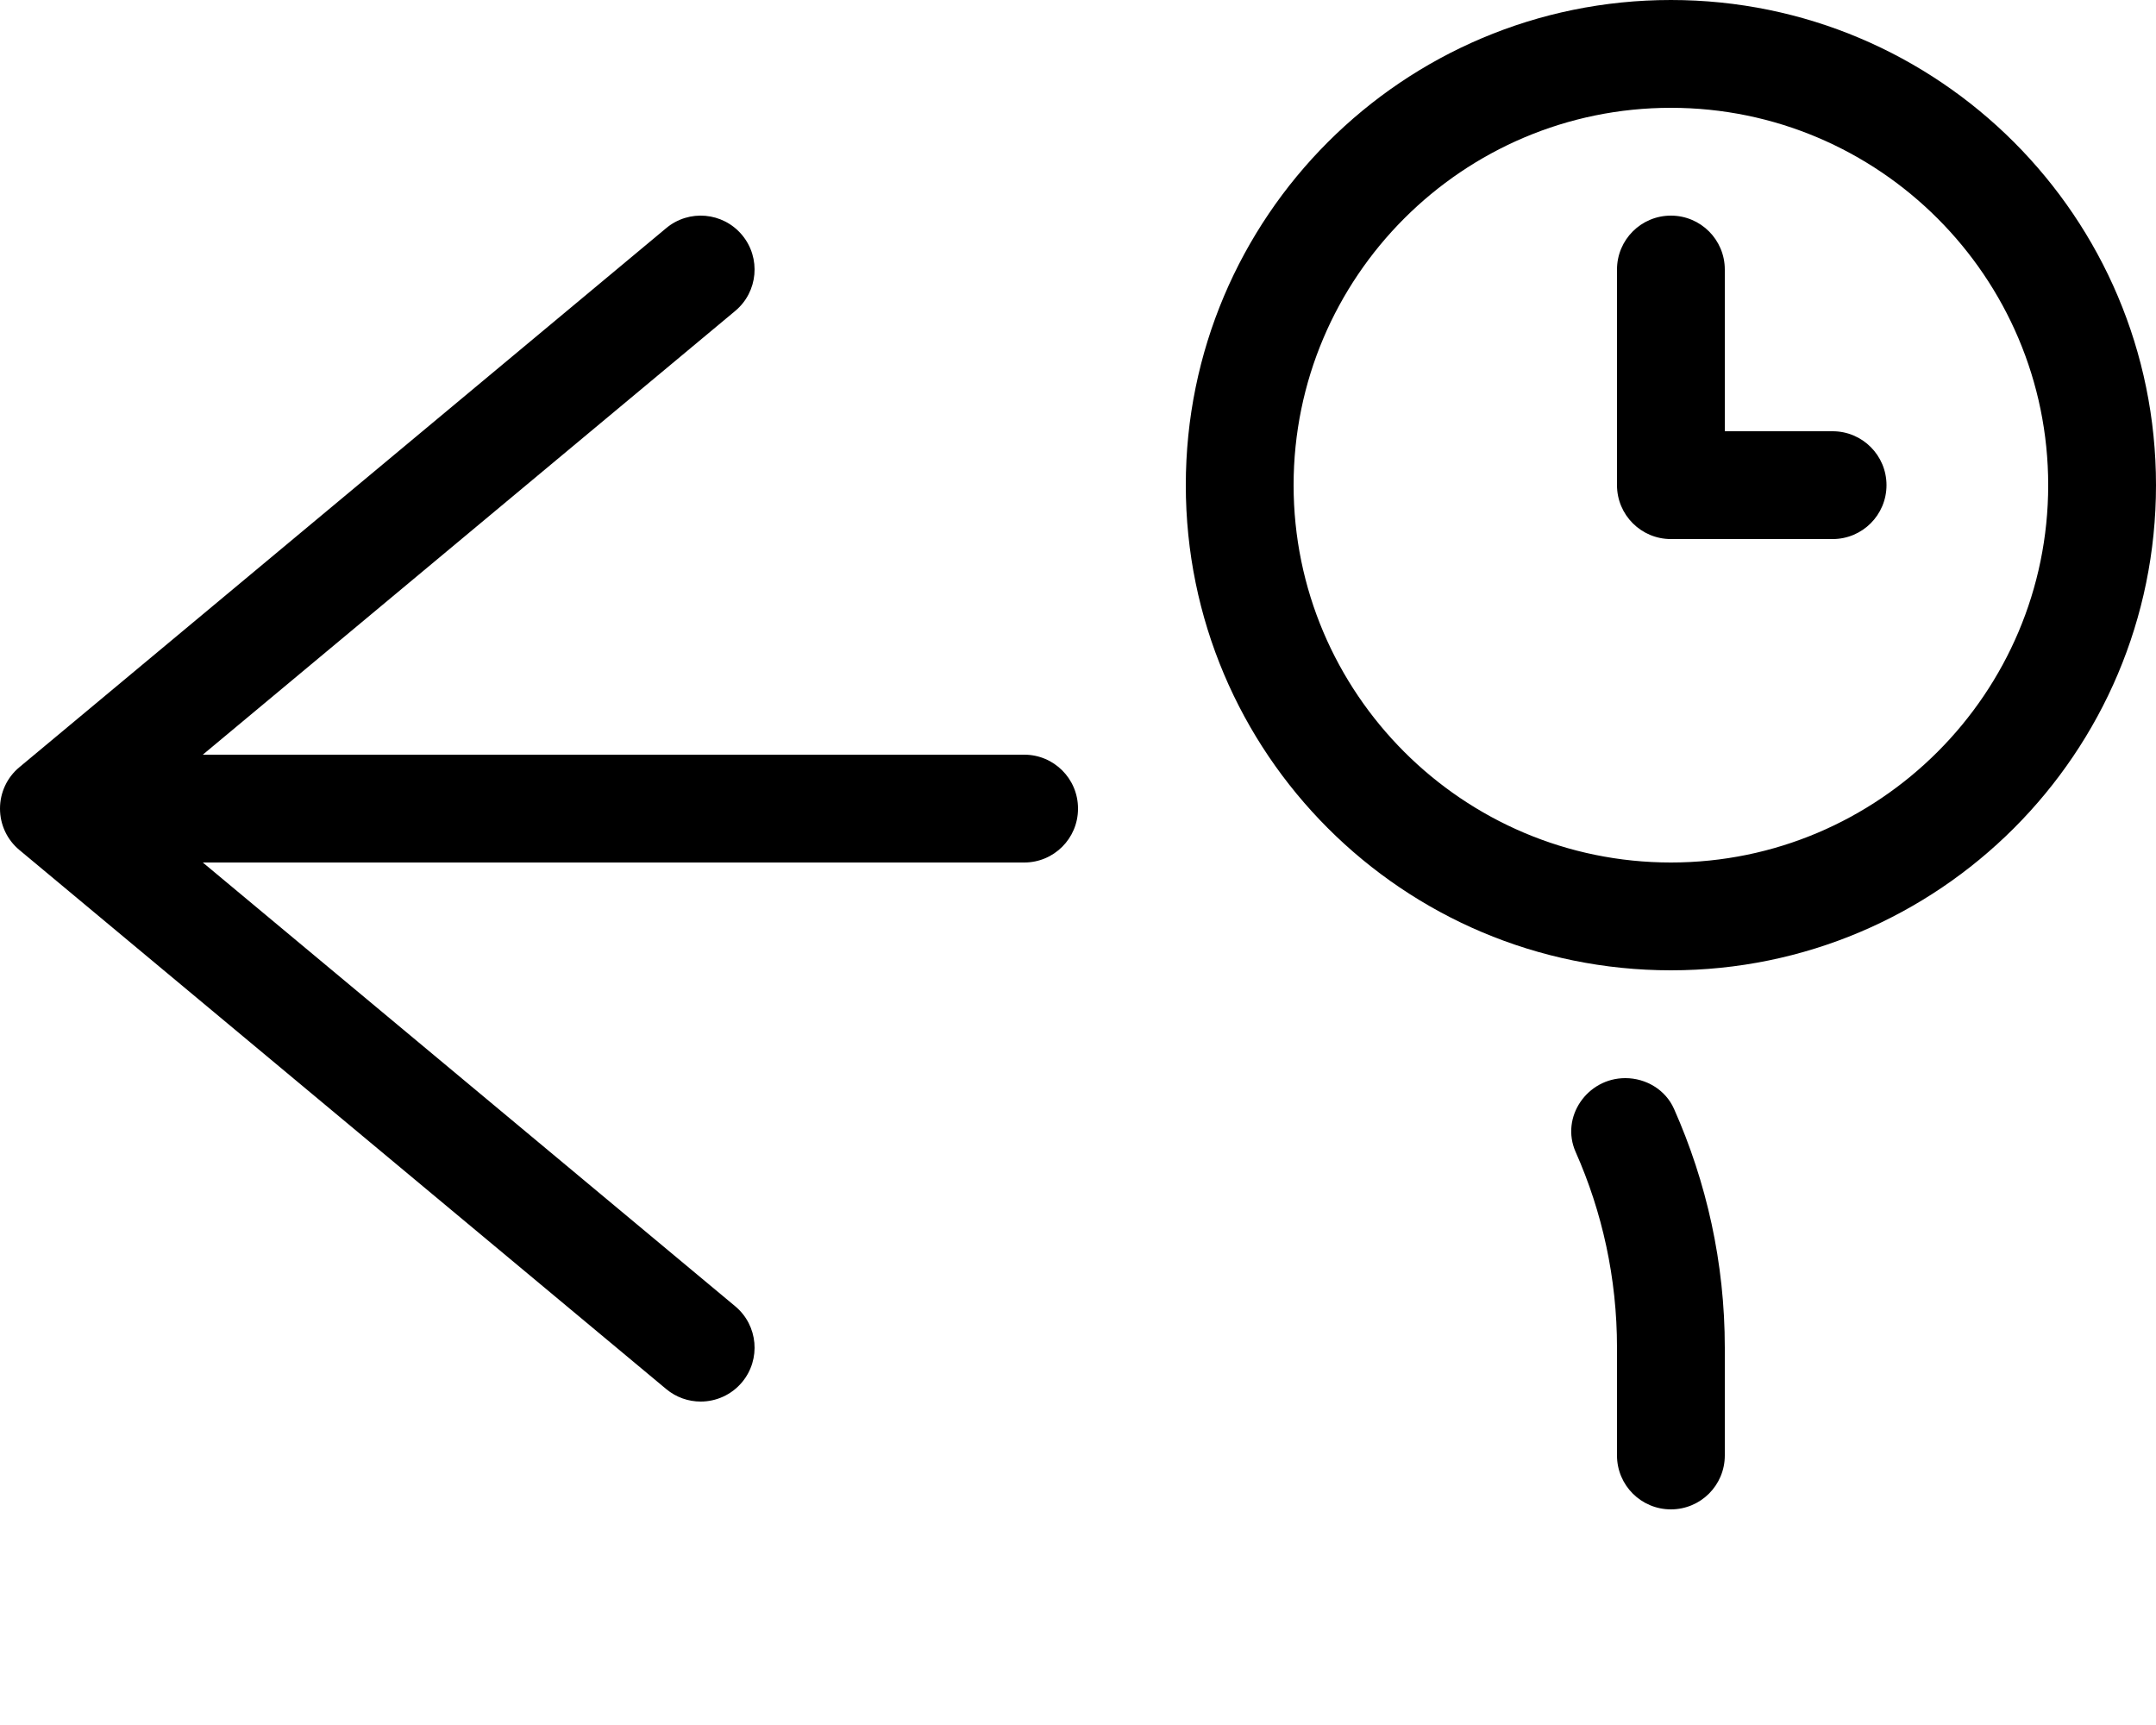 <svg xmlns="http://www.w3.org/2000/svg" viewBox="0 0 640 512"><!-- Font Awesome Pro 6.0.0-alpha2 by @fontawesome - https://fontawesome.com License - https://fontawesome.com/license (Commercial License) --><path d="M544 128H512V80C512 71.156 504.844 64 496 64S480 71.156 480 80V144C480 152.844 487.156 160 496 160H544C552.844 160 560 152.844 560 144S552.844 128 544 128ZM496 0C416.471 0 352 64.473 352 144S416.471 288 496 288S640 223.527 640 144S575.529 0 496 0ZM496 256C434.242 256 384 205.758 384 144S434.242 32 496 32S608 82.242 608 144S557.758 256 496 256ZM482.463 320C471.146 320 463.137 331.574 467.725 341.922C475.607 359.688 480 379.336 480 400V432C480 440.844 487.156 448 496 448S512 440.844 512 432V400C512 374.766 506.555 350.812 496.918 329.109C494.416 323.473 488.629 320 482.463 320ZM304.049 224H60.199L218.25 92.285C225.031 86.629 225.938 76.535 220.281 69.754C214.594 62.941 204.5 62.066 197.75 67.723L5.75 227.719C2.094 230.75 0 235.25 0 240S2.094 249.25 5.75 252.281L197.75 412.281C200.75 414.781 204.375 416 208 416C212.562 416 217.125 414.031 220.281 410.25C225.938 403.469 225.031 393.375 218.25 387.719L60.199 256H304.049C312.859 256 320 248.859 320 240.047V239.953C320 231.141 312.859 224 304.049 224Z"/></svg>